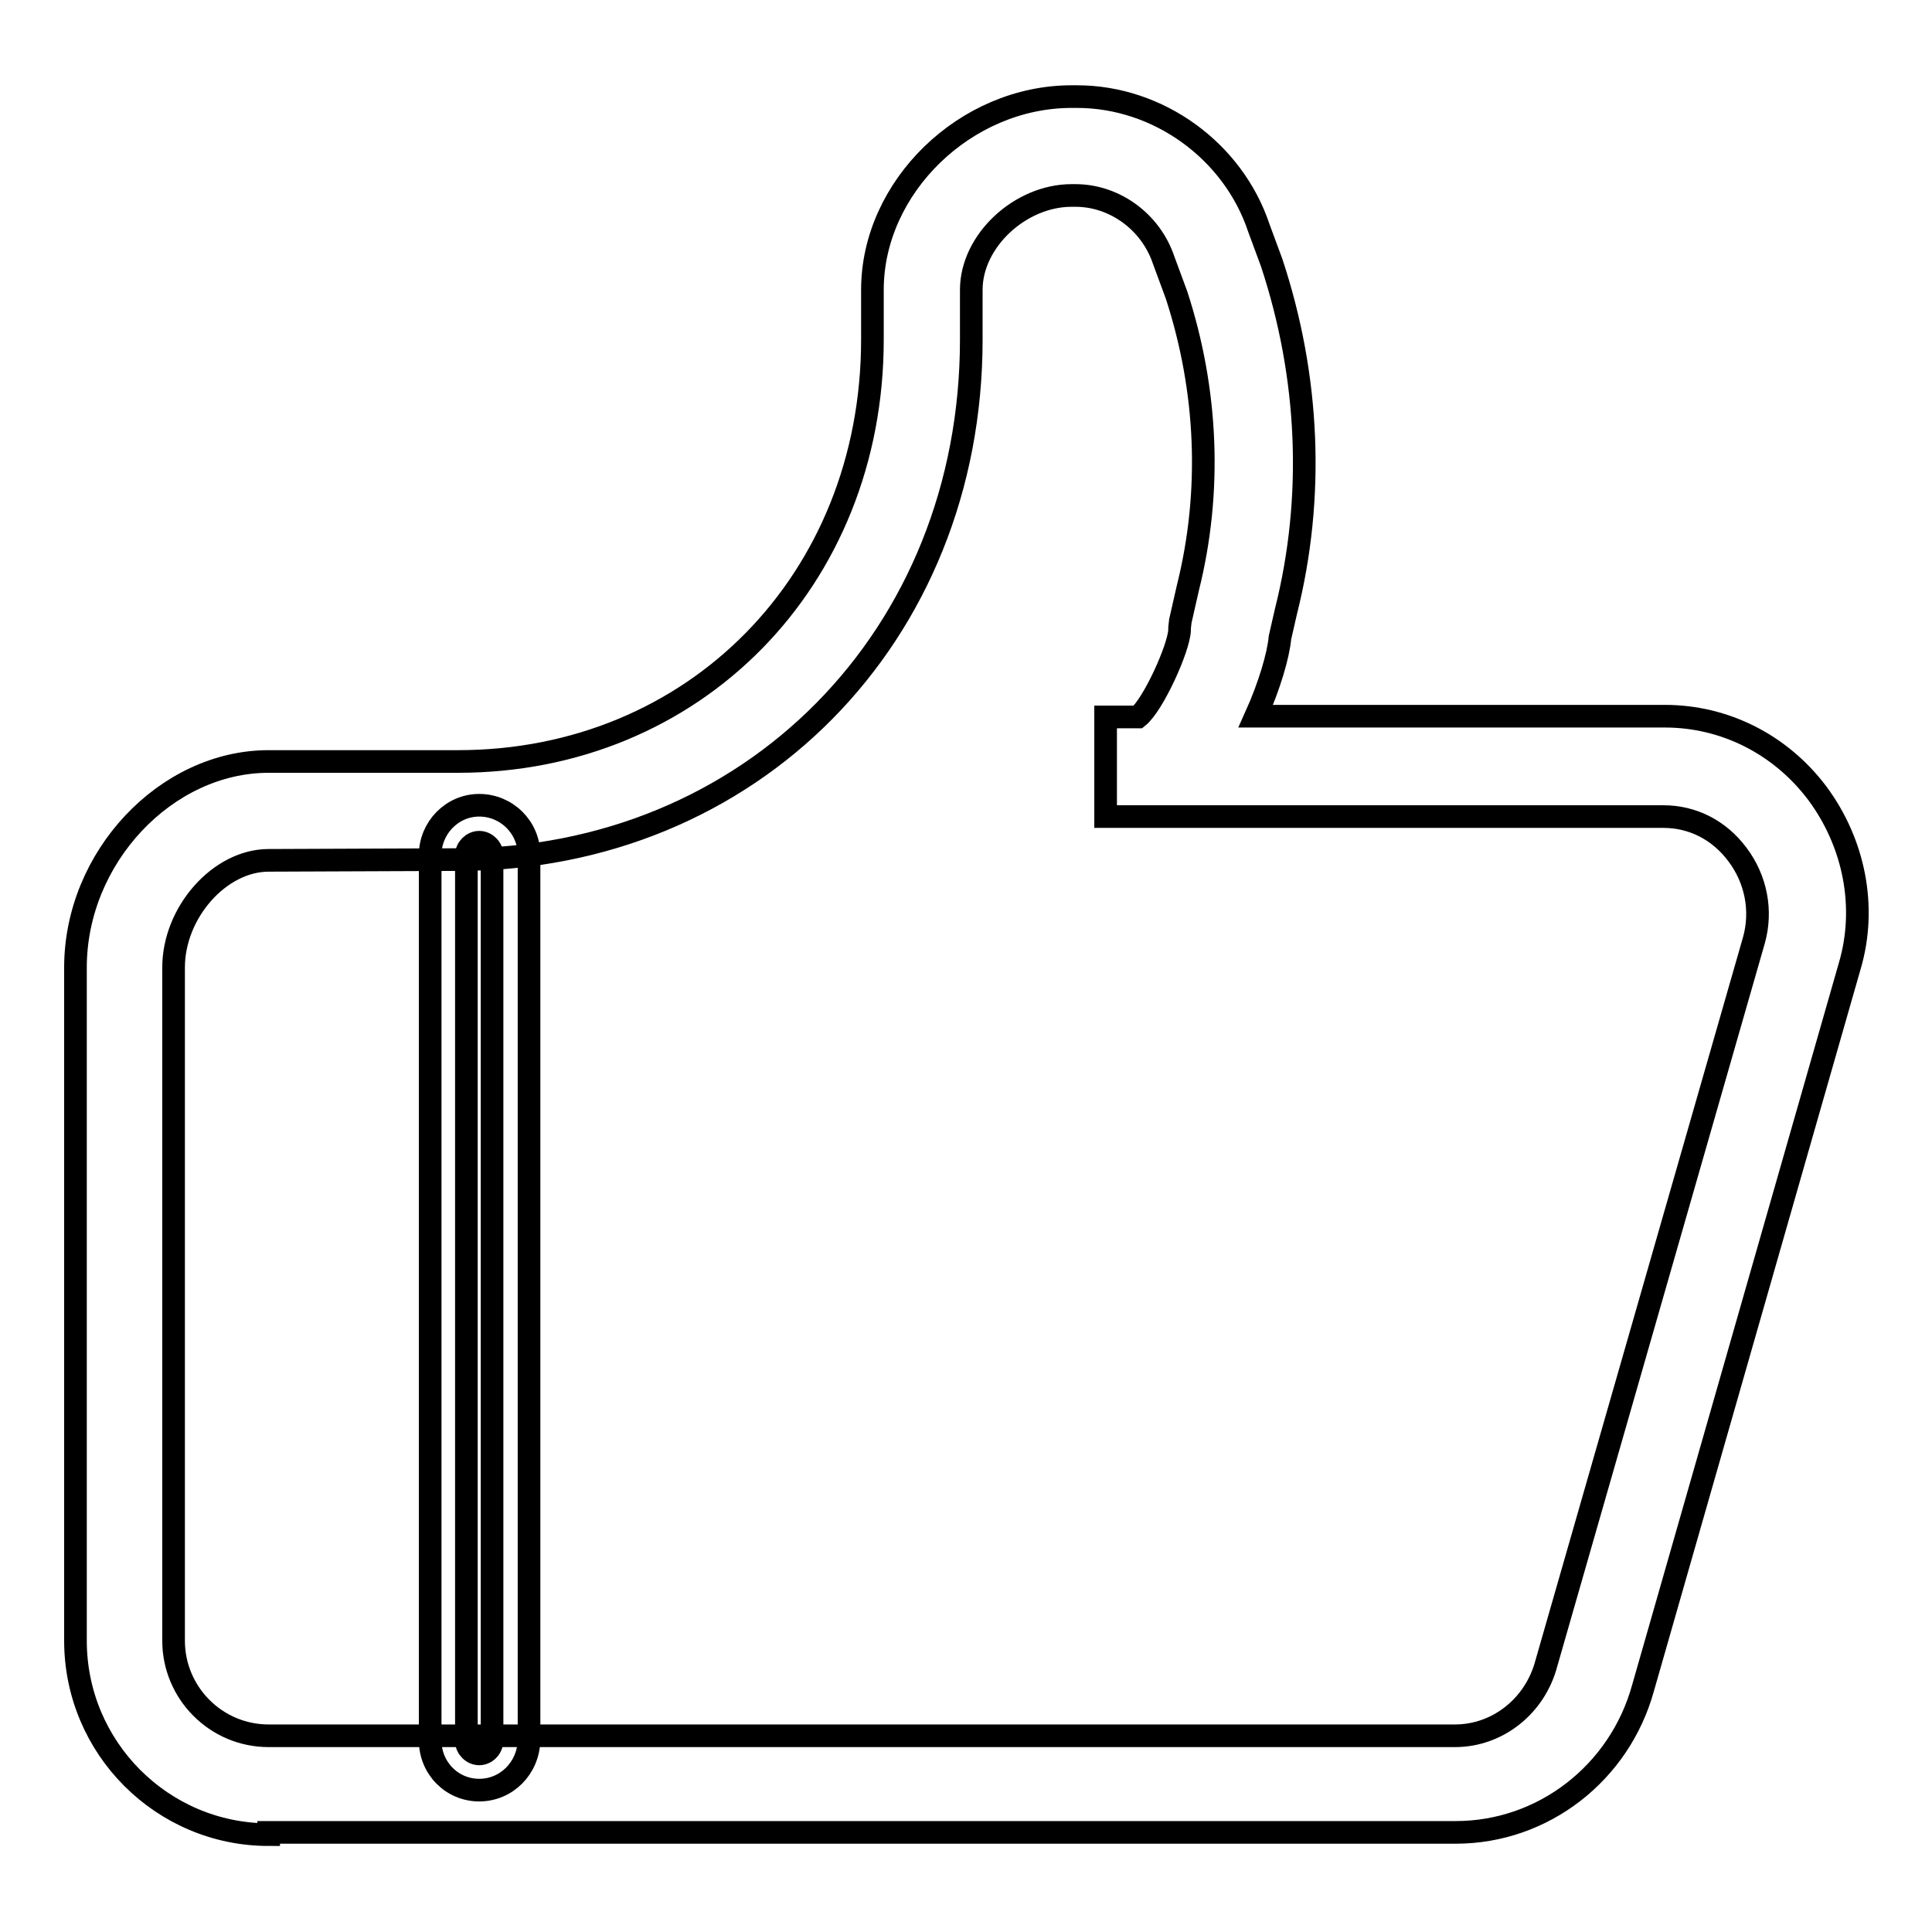 <?xml version="1.0" encoding="utf-8"?>
<!-- Svg Vector Icons : http://www.onlinewebfonts.com/icon -->
<!DOCTYPE svg PUBLIC "-//W3C//DTD SVG 1.1//EN" "http://www.w3.org/Graphics/SVG/1.1/DTD/svg11.dtd">
<svg version="1.1" xmlns="http://www.w3.org/2000/svg" xmlns:xlink="http://www.w3.org/1999/xlink" x="0px" y="0px" viewBox="0 0 256 256" enable-background="new 0 0 256 256" xml:space="preserve">
<g><g><path stroke-width="3" fill-opacity="0" stroke="#000000"  d="M35.6,243.1c-14.1,0-25.6-11.5-25.6-25.7v-89.2c0-14.6,12-27.3,25.6-27.3h25.1c31.3,0,54.9-24,54.9-55.9v-6.6c0-13.6,12.3-25.6,26.4-25.6h0.7c10.8,0,20.7,7.2,24.1,17.4l1.7,4.6c5,15.1,5.7,31.1,1.9,46.2l-0.8,3.5c-0.2,2.3-1.4,6.4-3.2,10.4h54.2c7.9,0,15.3,3.7,20.2,10.2c4.9,6.6,6.6,15.1,4.3,22.9l-27.4,95.7c-3.1,11.2-13.2,19.1-24.8,19.1H35.6L35.6,243.1L35.6,243.1z"/><path stroke-width="3" fill-opacity="0" stroke="#000000"  d="M35.6,114c-6.5,0-12.6,6.9-12.6,14.2v89.2c0,6.9,5.6,12.6,12.6,12.6h157.2c5.6,0,10.6-3.9,12.1-9.6l27.5-95.8c1.1-3.9,0.3-8.1-2.2-11.4c-2.4-3.2-5.9-5-9.8-5h-73.9V95h4.3c2-1.6,5.4-9.1,5.5-11.5v-0.3l0.1-0.9l1-4.4c3.2-12.8,2.6-26.2-1.5-38.8l-1.7-4.6c-1.7-5.1-6.5-8.6-11.7-8.6H142c-6.8,0-13.3,6-13.3,12.5V45c0,39.3-29.2,68.9-68,68.9L35.6,114L35.6,114z"/><path stroke-width="3" fill-opacity="0" stroke="#000000"  d="M63.5,237.2c-3.6,0-6.5-2.9-6.5-6.6V113.3c0-3.6,2.9-6.6,6.5-6.6c3.6,0,6.6,2.9,6.6,6.6v117.3C70,234.3,67.1,237.2,63.5,237.2z"/><path stroke-width="3" fill-opacity="0" stroke="#000000"  d="M63.5,232.4c-0.9,0-1.7-0.8-1.7-1.7V113.3c0-0.9,0.8-1.7,1.7-1.7c0.9,0,1.7,0.8,1.7,1.7v117.3C65.2,231.6,64.4,232.4,63.5,232.4L63.5,232.4z"/></g></g>
</svg>